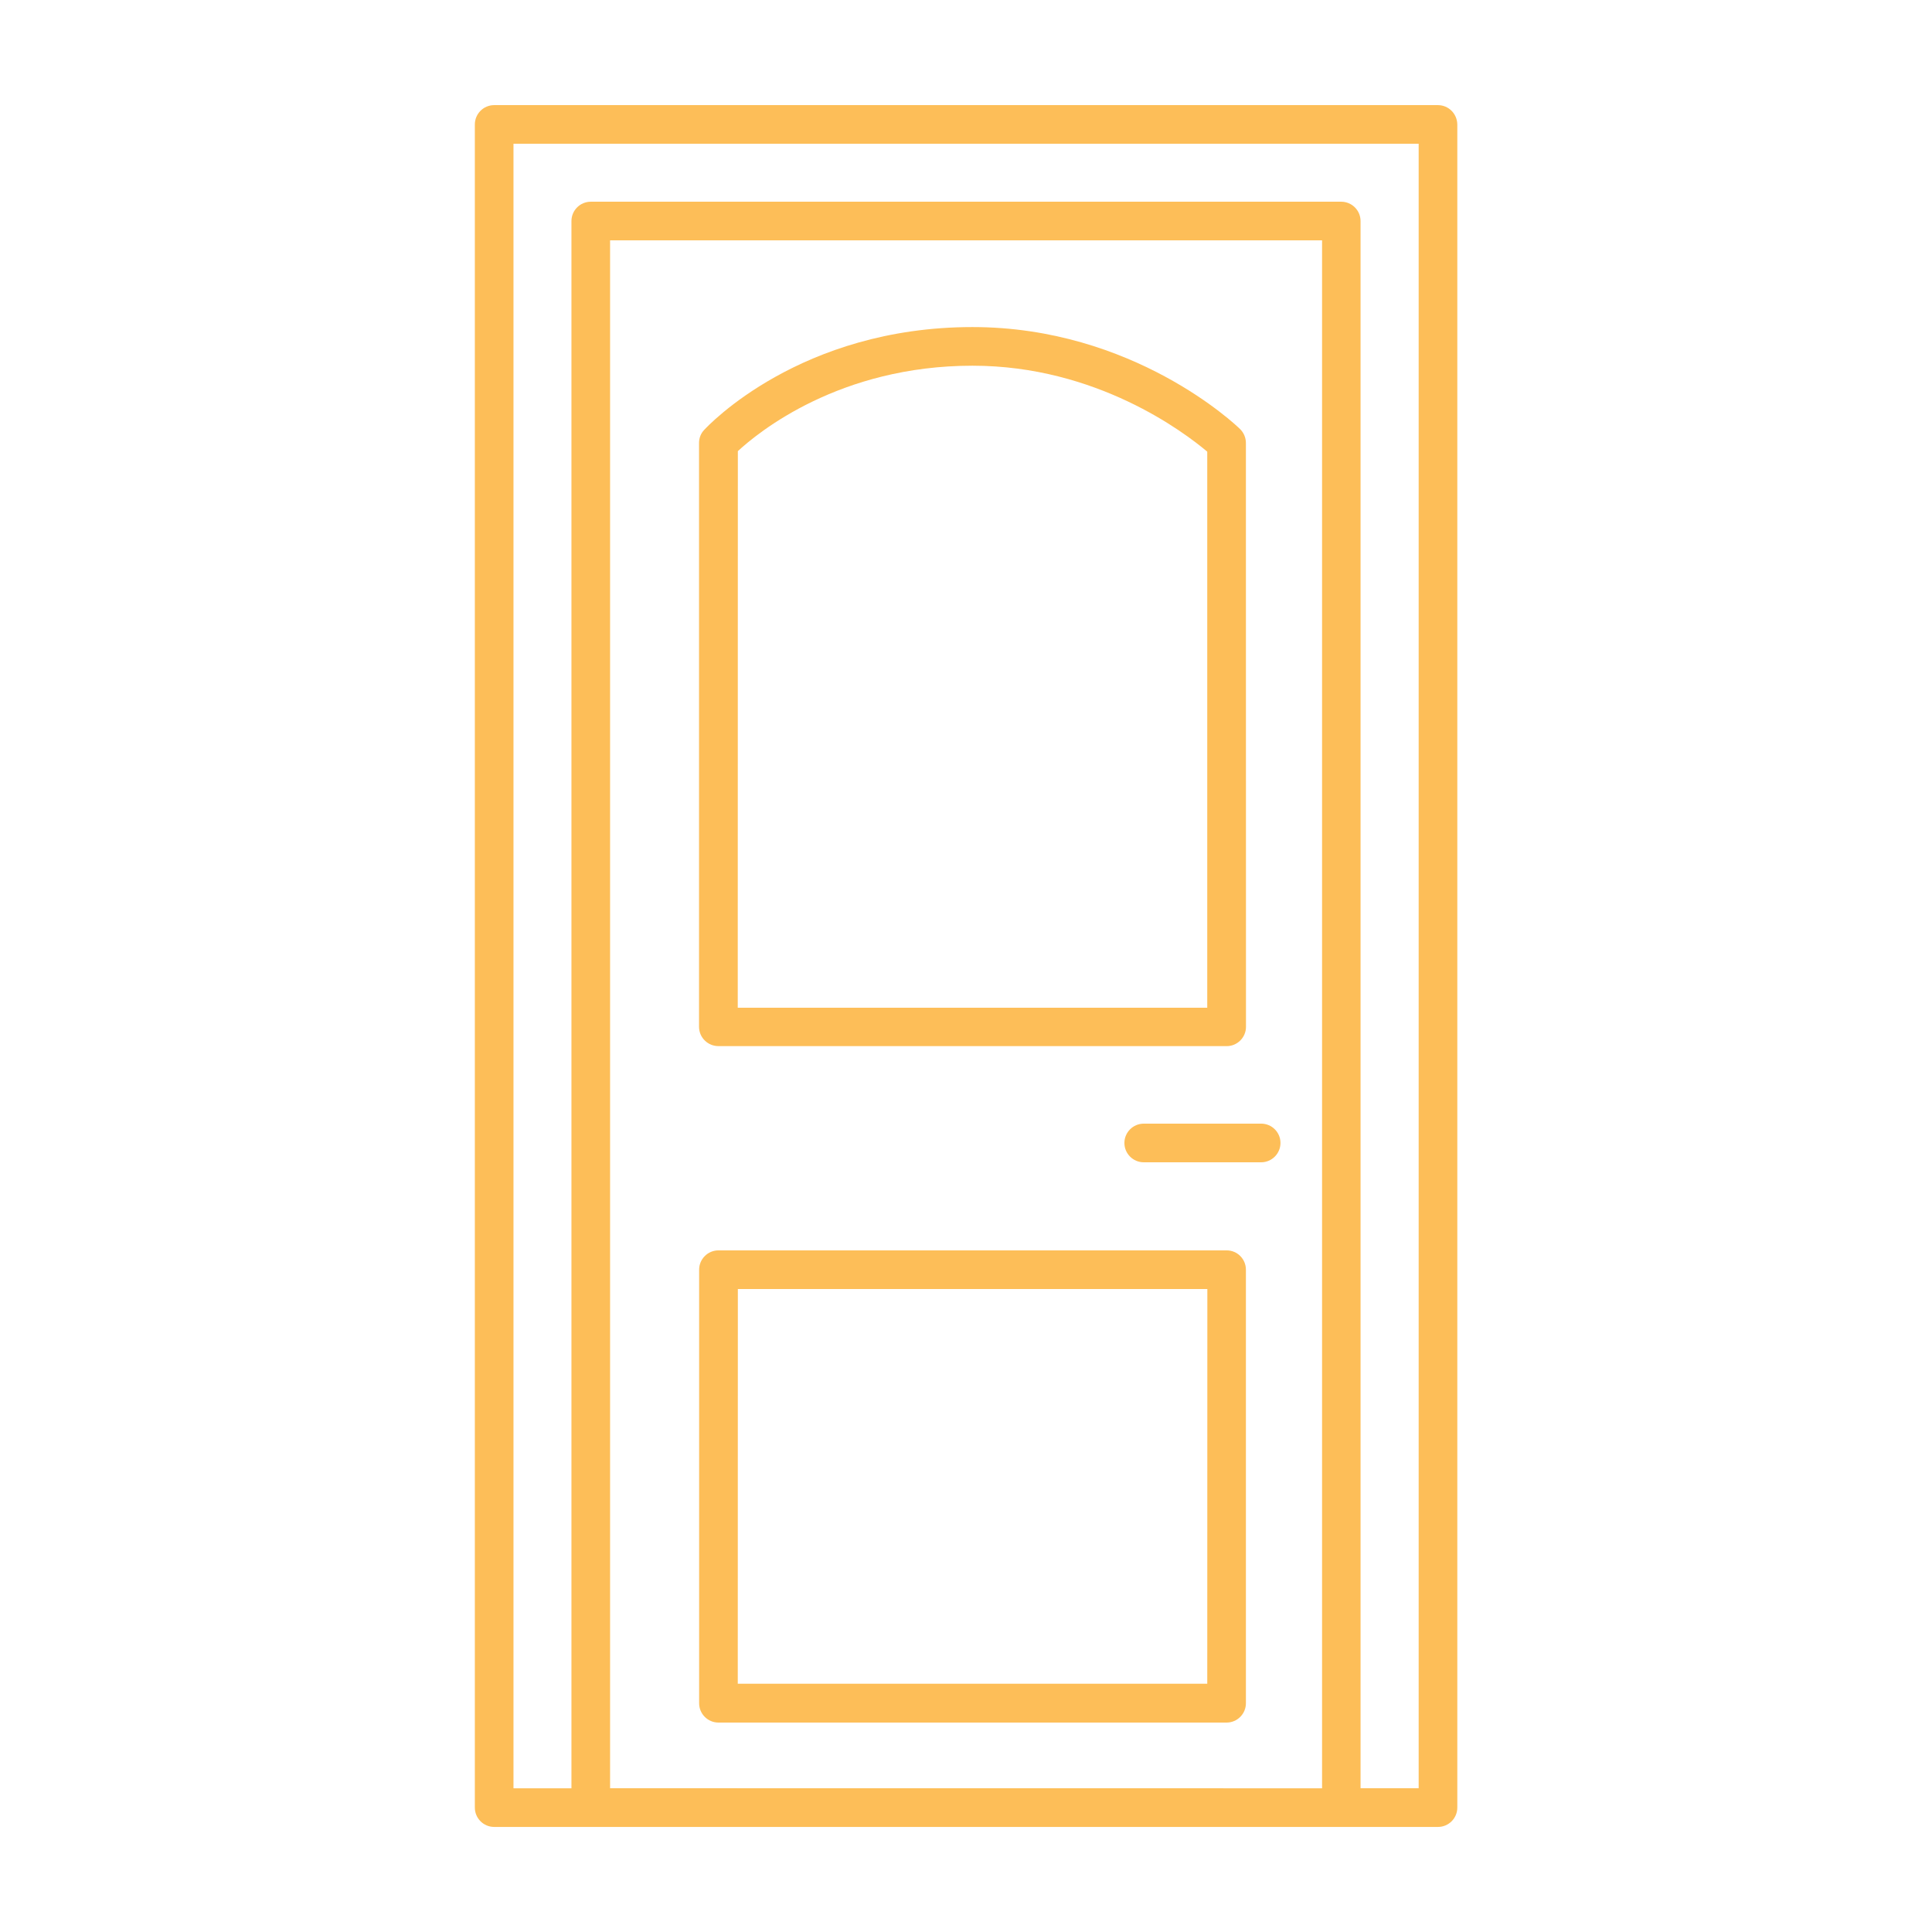 <?xml version="1.0" encoding="UTF-8"?>
<svg width="100pt" height="100pt" version="1.1" viewBox="0 0 100 100" xmlns="http://www.w3.org/2000/svg">
 <g fill="#fdbe58">
  <path d="m74.422 5.441h-48.844c-0.551 0-1 0.449-1 1v87.121c0 0.551 0.449 1 1 1h48.852c0.551 0 1-0.449 1-1v-87.121c-0.008-0.551-0.449-1-1.008-1zm-42.844 87.117v-80.117h36.852v80.121zm41.844 0h-3v-81.117c0-0.551-0.449-1-1-1h-38.844c-0.551 0-1 0.449-1 1v81.121h-3v-85.121h46.852v85.117z"/>
  <path d="m63.488 64.719h-26.301c-0.551 0-1 0.449-1 1v22.441c0 0.551 0.449 1 1 1h26.301c0.551 0 1-0.449 1-1v-22.441c0-0.547-0.438-1-1-1zm-1 22.43h-24.301l0.004-20.43h24.301z"/>
  <path d="m65.281 58.16h-6.082c-0.551 0-1 0.449-1 1 0 0.551 0.449 1 1 1h6.078c0.551 0 1-0.449 1-1 0.004-0.551-0.449-1-0.996-1z"/>
  <path d="m37.191 54.148h26.301c0.551 0 1-0.449 1-1l-0.004-30.219c0-0.27-0.109-0.531-0.301-0.719-0.219-0.219-5.539-5.281-13.852-5.281-8.91 0-13.691 5.109-13.891 5.328-0.172 0.18-0.262 0.422-0.262 0.672v30.23c0.008 0.551 0.457 0.988 1.008 0.988zm1-30.797c1.059-0.98 5.262-4.422 12.148-4.422 6.422 0 10.961 3.449 12.148 4.449v28.781h-24.301z"/>
 </g>
</svg>
